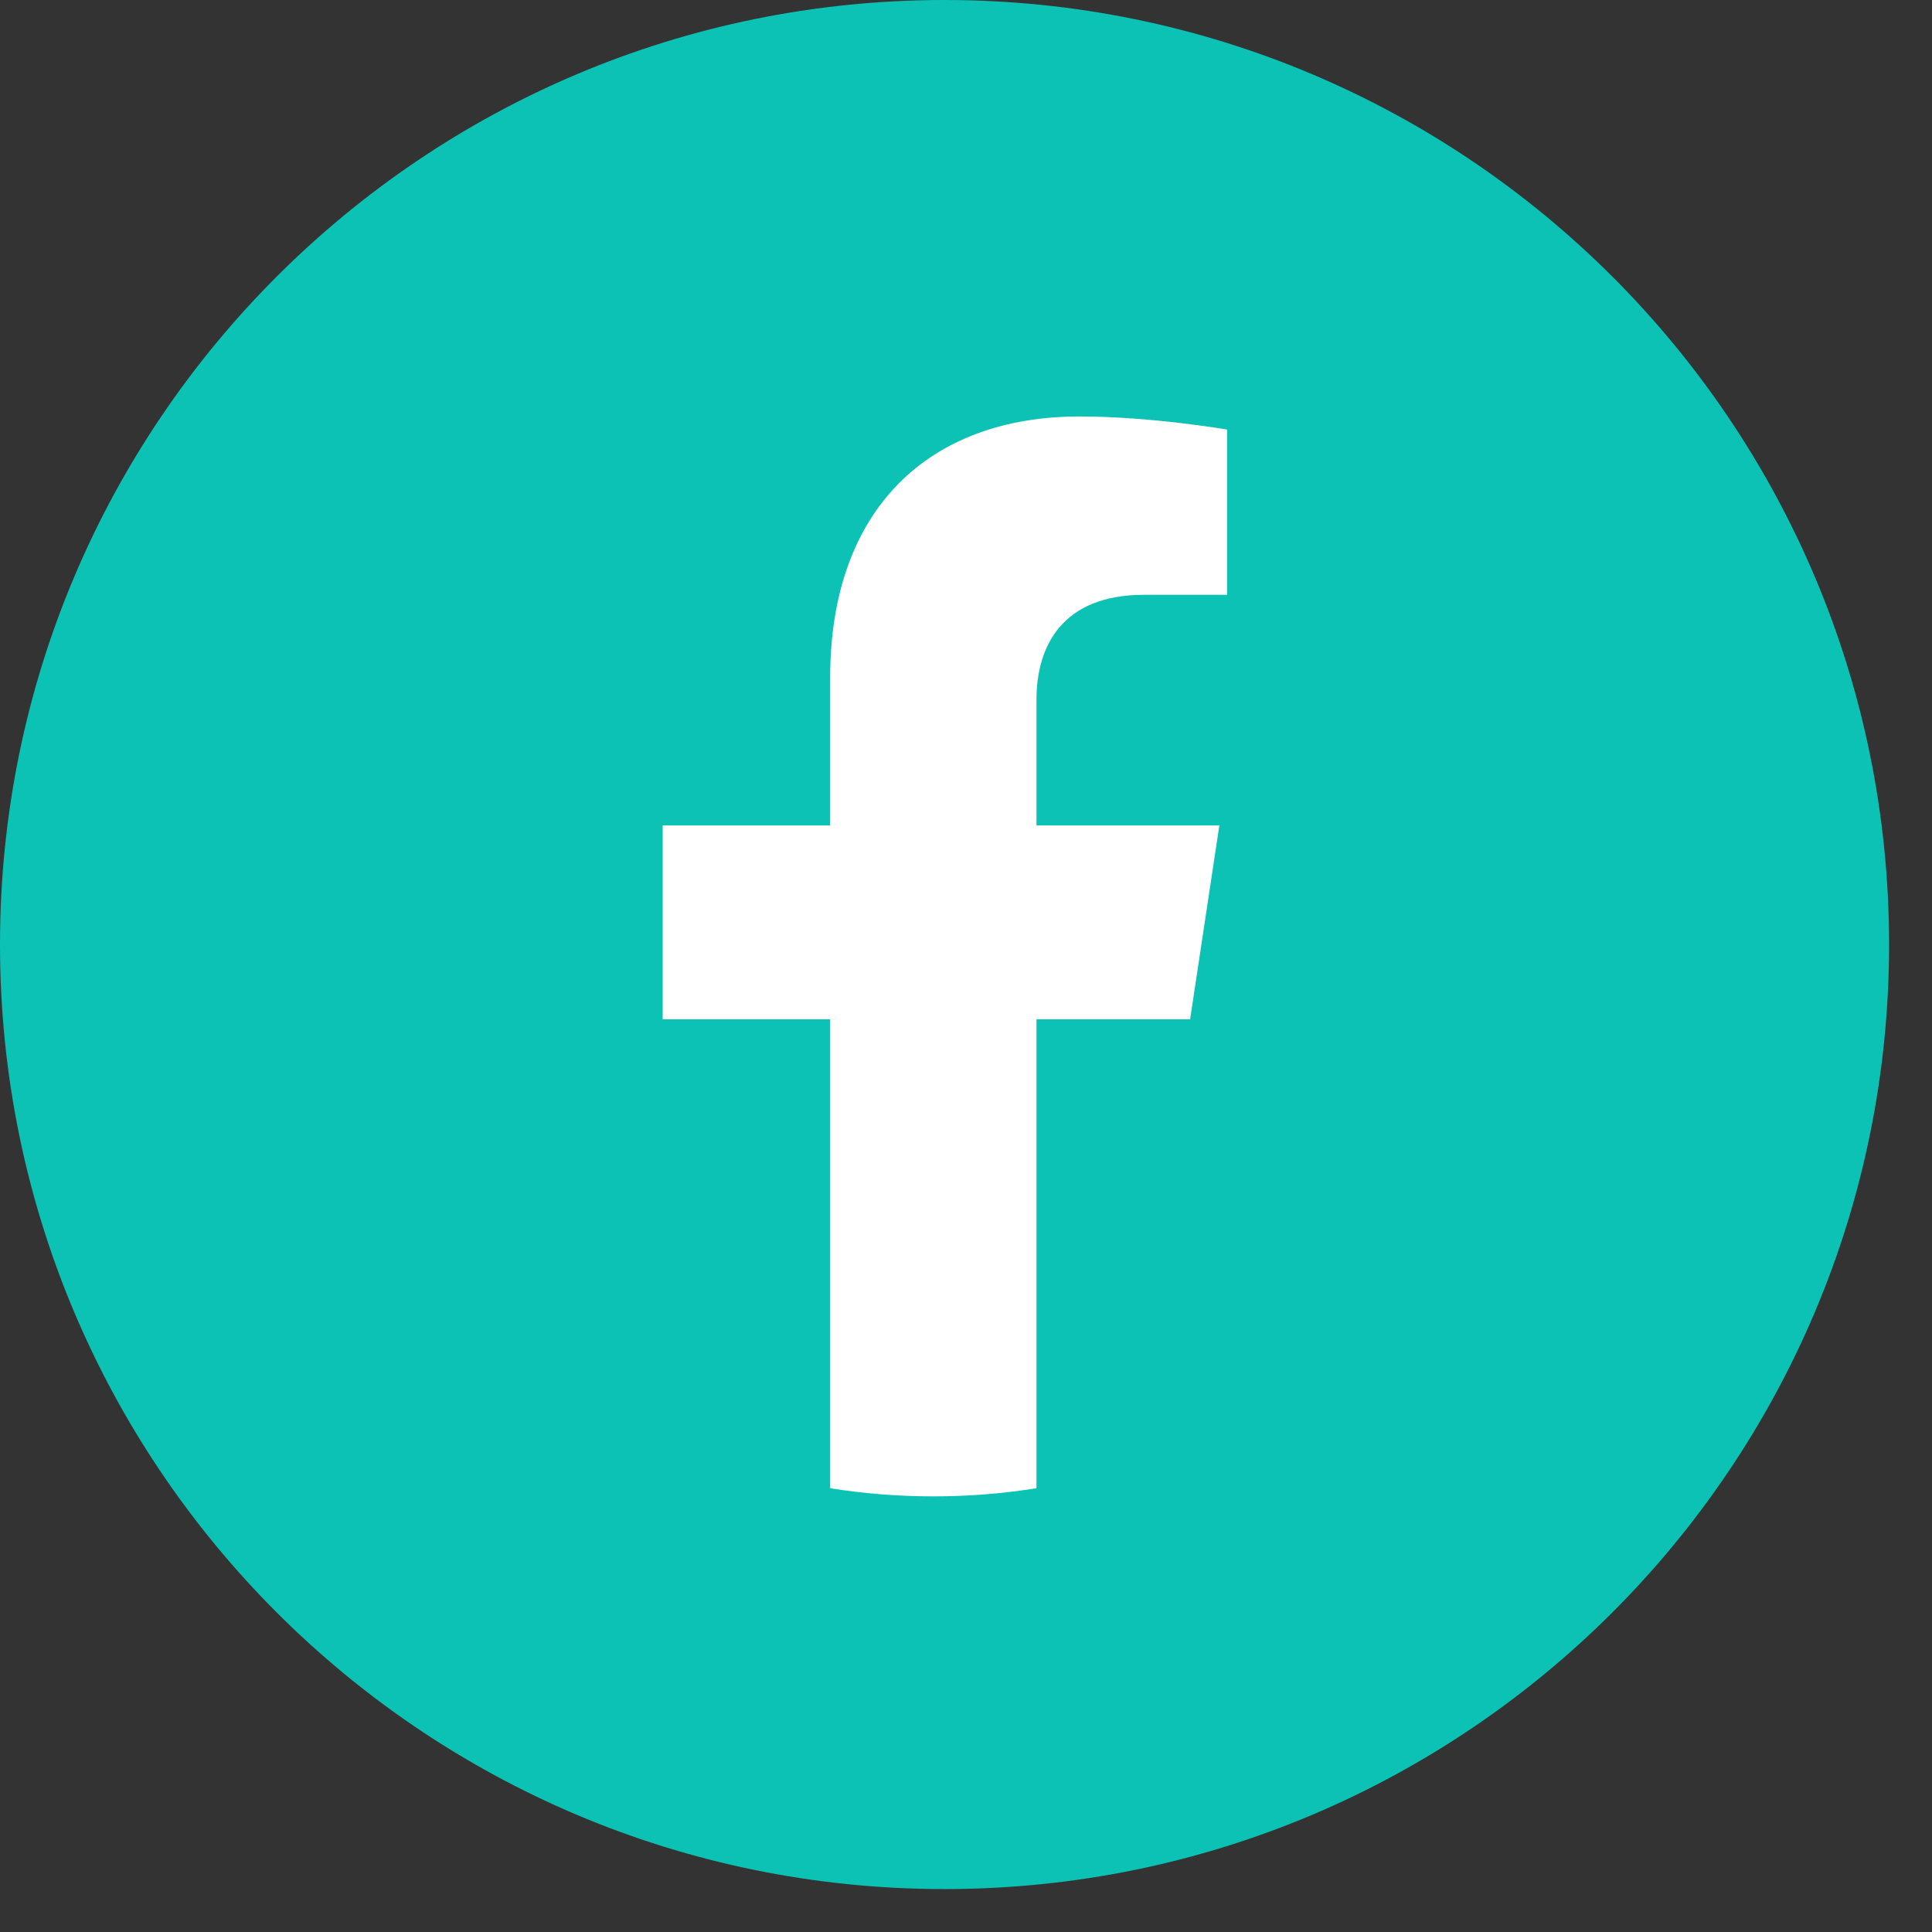 <svg xmlns="http://www.w3.org/2000/svg" width="23" height="23" viewBox="0 0 23 23" fill="none"><rect x="0" y="0" width="23" height="23" fill="#333333" stroke="none"/><path d="M11.244 22.489C17.454 22.489 22.489 17.454 22.489 11.244C22.489 5.034 17.454 0 11.244 0C5.034 0 0 5.034 0 11.244C0 17.454 5.034 22.489 11.244 22.489Z" fill="#0CC2B5"></path><path d="M14.168 12.135L14.516 9.827H12.339V8.328C12.339 7.697 12.642 7.081 13.619 7.081H14.609V5.114C14.609 5.114 13.711 4.958 12.851 4.958C11.056 4.958 9.883 6.064 9.883 8.066V9.827H7.889V12.135H9.883V17.717C10.284 17.781 10.693 17.814 11.111 17.814C11.529 17.814 11.938 17.781 12.339 17.717V12.135H14.168Z" fill="white"></path></svg>
